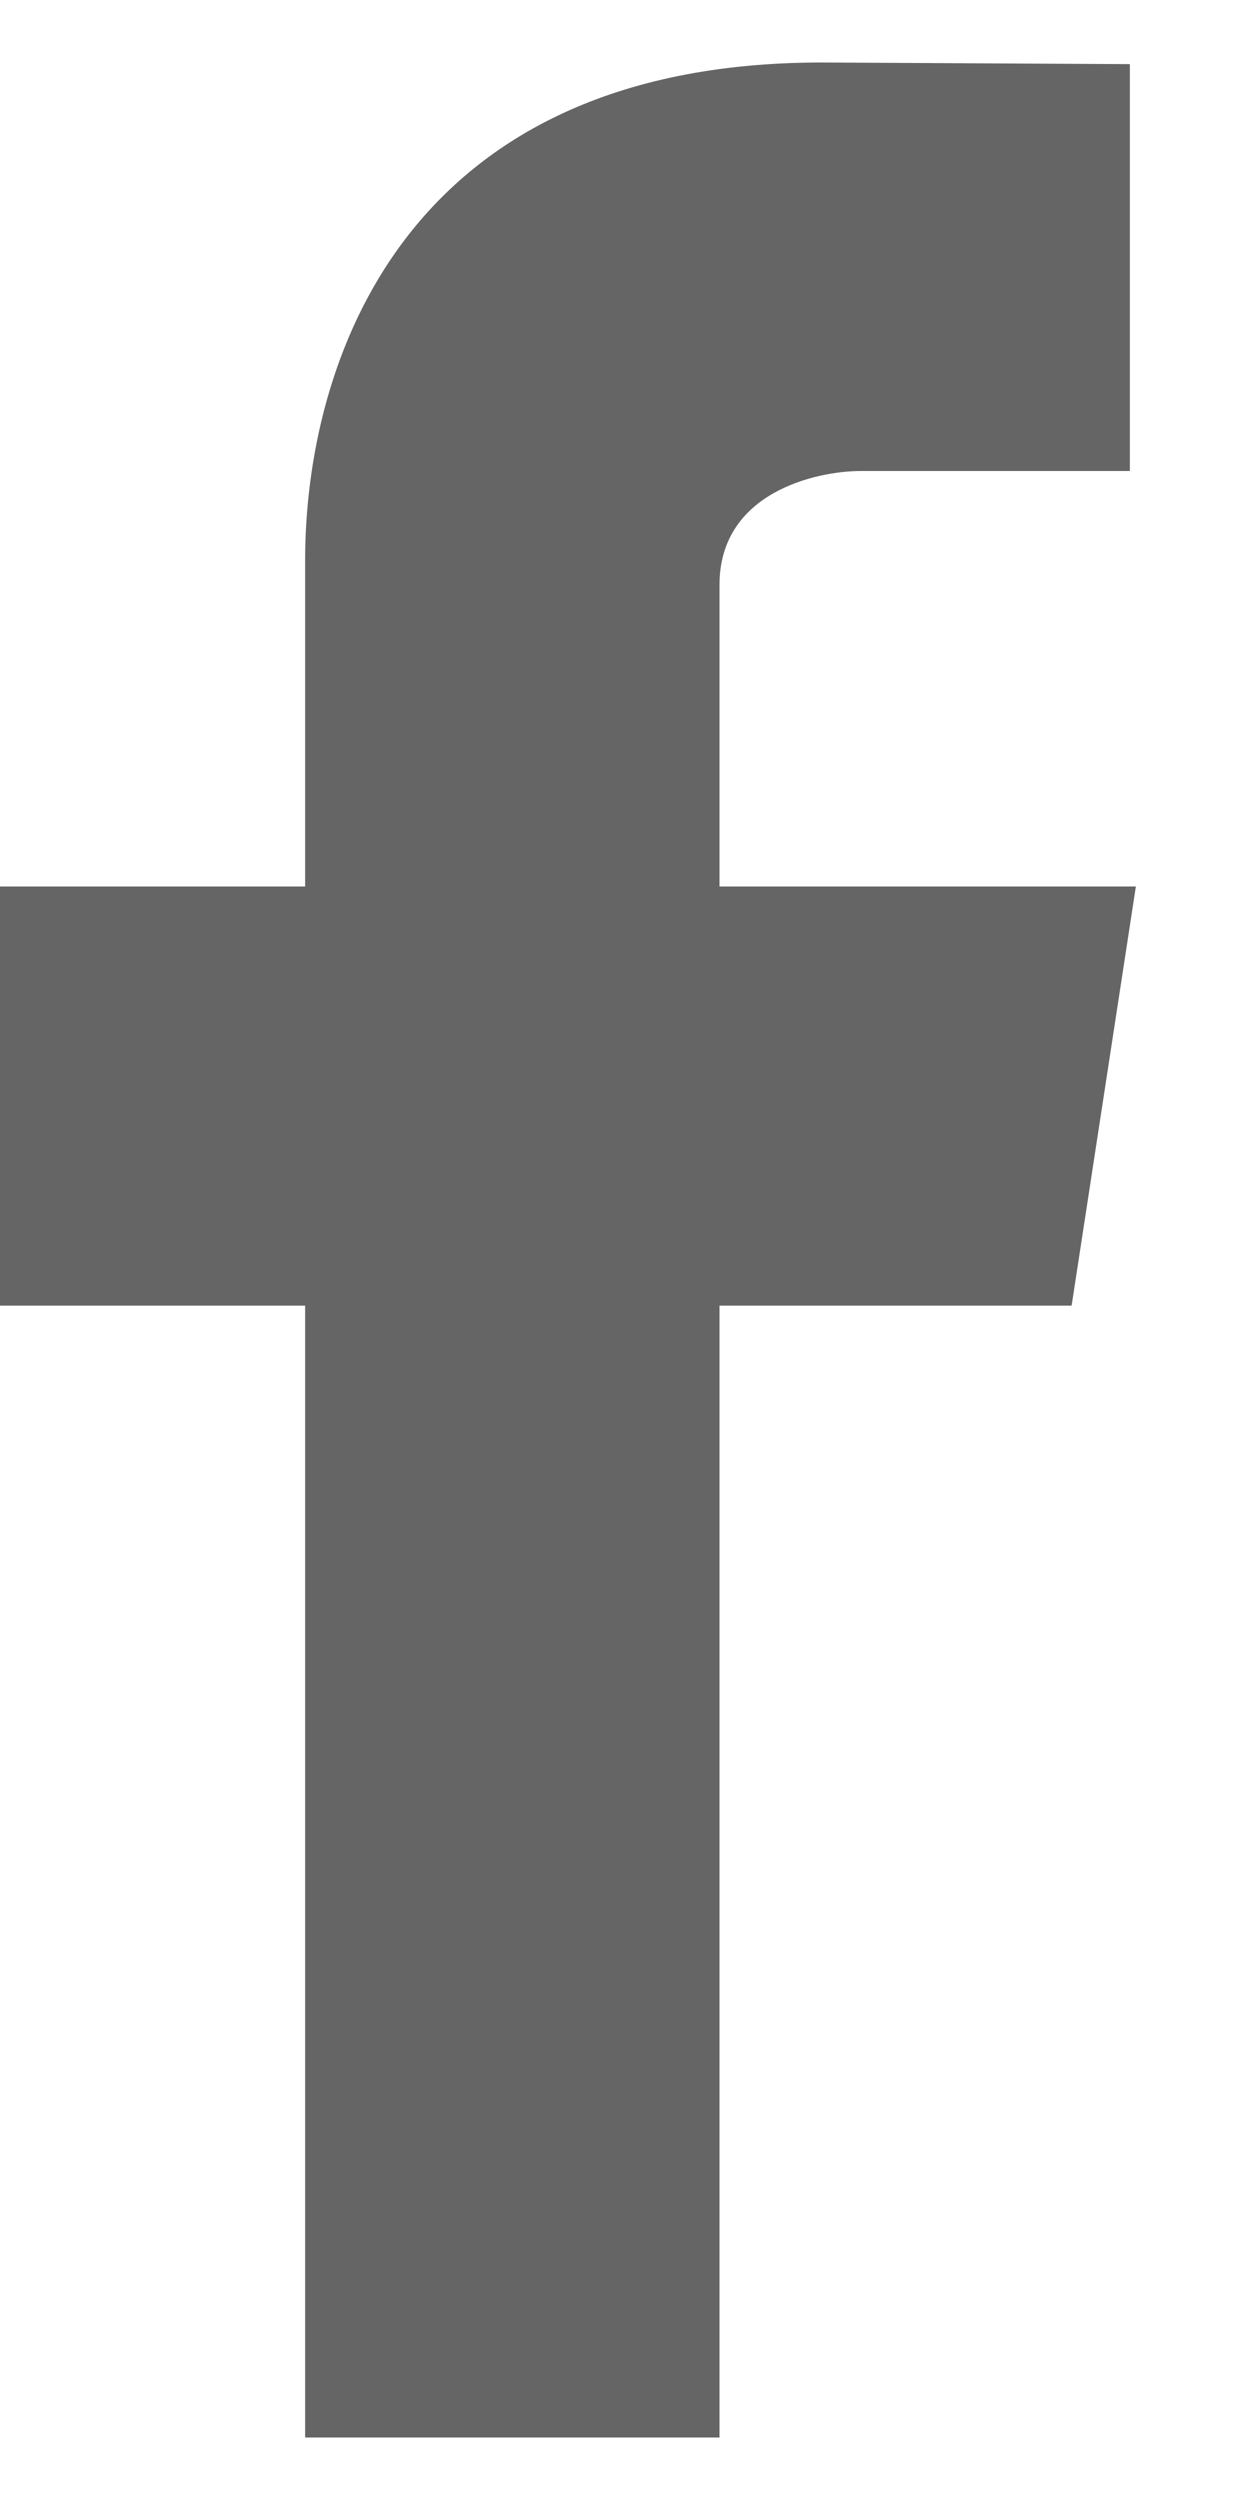 <?xml version="1.0" encoding="UTF-8"?>
<svg width="10px" height="20px" viewBox="0 0 10 19" version="1.1" xmlns="http://www.w3.org/2000/svg" xmlns:xlink="http://www.w3.org/1999/xlink">
    <title>social-facebook-circular-button</title>
    <g id="Symbols" stroke="none" stroke-width="1" fill="none" fill-rule="evenodd">
        <g id="Layout-/-Footer" transform="translate(-1316, -712)" fill="#656565">
            <g id="Footer" transform="translate(180, 0)">
                <g id="Group" transform="translate(77, 711)">
                    <g id="social-facebook-circular-button" transform="translate(1059, 1)">
                        <path d="M9.087,6.592 L5.756,6.592 L5.756,4.179 C5.756,3.44 6.528,3.268 6.888,3.268 C7.245,3.268 9.039,3.268 9.039,3.268 L9.039,0.013 L6.573,0 C3.209,0 2.441,2.427 2.441,3.983 L2.441,6.592 L0,6.592 L0,9.945 L2.441,9.945 C2.441,14.251 2.441,19 2.441,19 L5.756,19 C5.756,19 5.756,14.202 5.756,9.945 L8.573,9.945 L9.087,6.592 Z" id="Path"></path>
                    </g>
                </g>
            </g>
        </g>
    </g>
</svg>
